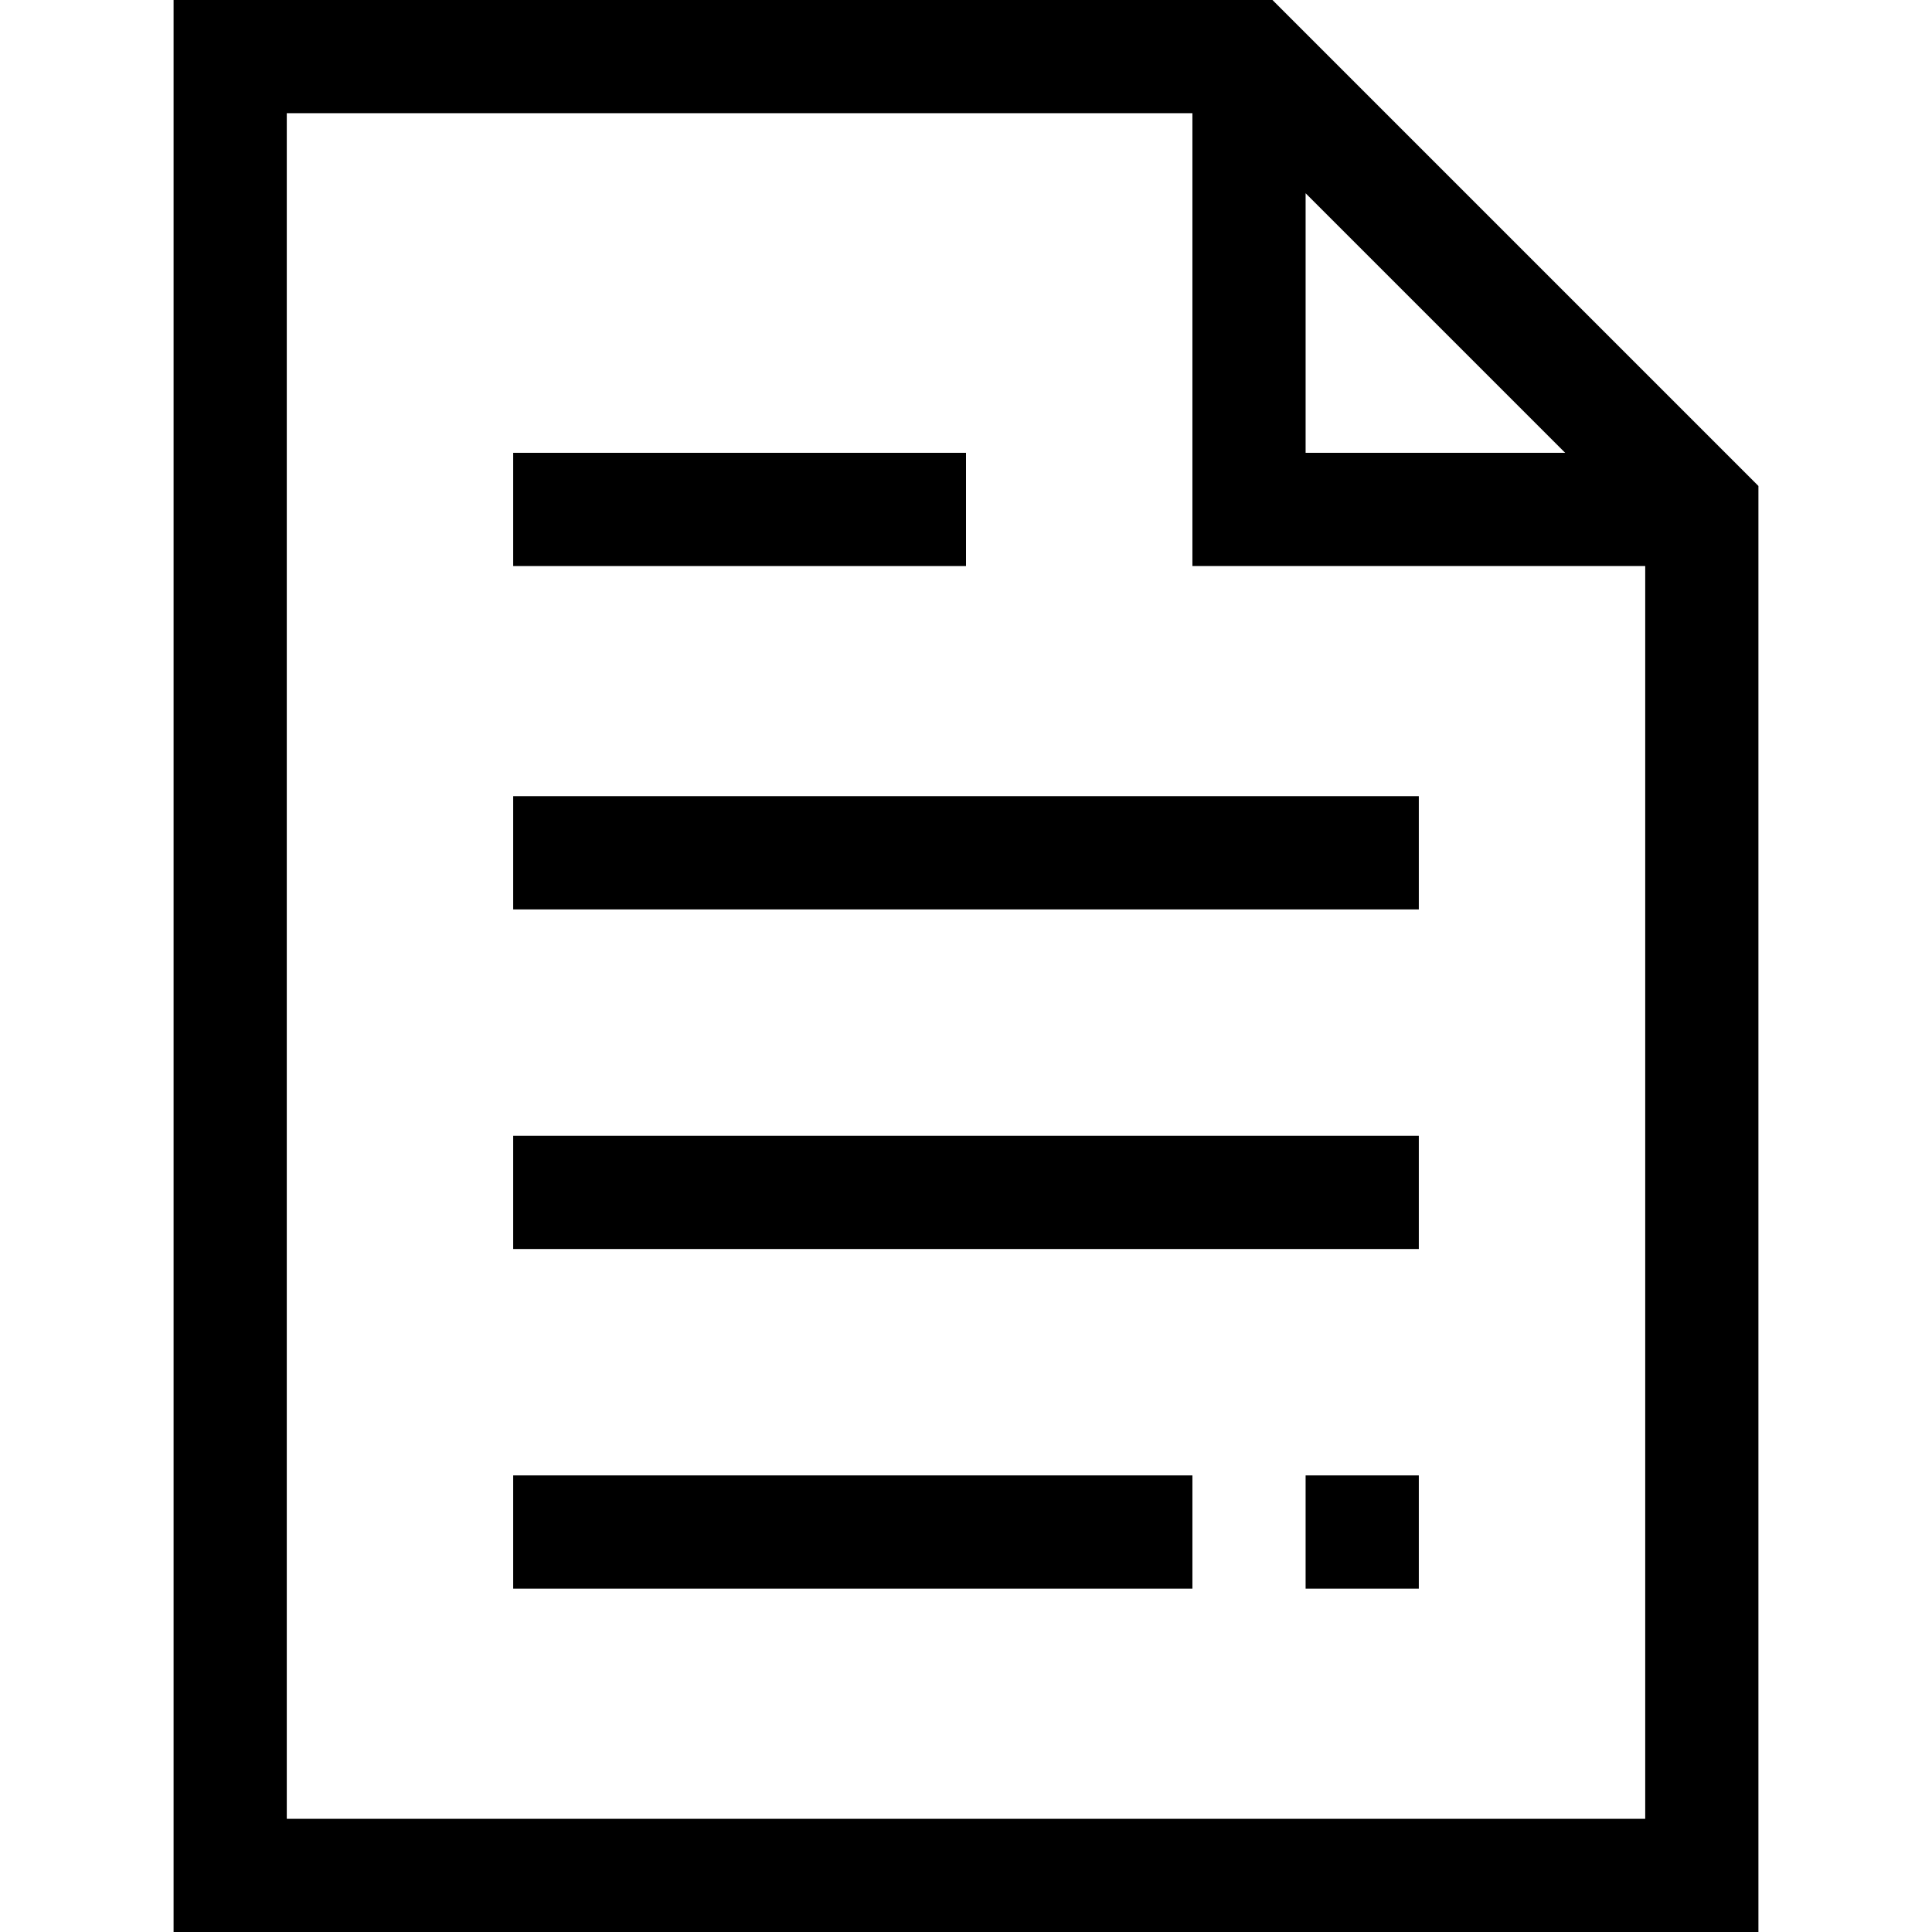 <?xml version="1.0" encoding="iso-8859-1"?>
<!-- Generator: Adobe Illustrator 19.0.0, SVG Export Plug-In . SVG Version: 6.00 Build 0)  -->
<svg version="1.1" id="Capa_1" xmlns="http://www.w3.org/2000/svg" xmlns:xlink="http://www.w3.org/1999/xlink" x="0px" y="0px"
	 viewBox="0 0 512 512" style="enable-background:new 0 0 512 512;" xml:space="preserve">
<g>
	<g>
		<rect x="346" y="391" width="30" height="30"/>
	</g>
</g>
<g>
	<g>
		<path d="M337.213,0H46v512h420V128.787L337.213,0z M346,51.213L414.787,120H346V51.213z M436,482H76V30h240v120h120V482z"/>
	</g>
</g>
<g>
	<g>
		<rect x="136" y="120" width="120" height="30"/>
	</g>
</g>
<g>
	<g>
		<rect x="136" y="211" width="240" height="30"/>
	</g>
</g>
<g>
	<g>
		<rect x="136" y="301" width="240" height="30"/>
	</g>
</g>
<g>
	<g>
		<rect x="136" y="391" width="180" height="30"/>
	</g>
</g>
<g>
</g>
<g>
</g>
<g>
</g>
<g>
</g>
<g>
</g>
<g>
</g>
<g>
</g>
<g>
</g>
<g>
</g>
<g>
</g>
<g>
</g>
<g>
</g>
<g>
</g>
<g>
</g>
<g>
</g>
</svg>
